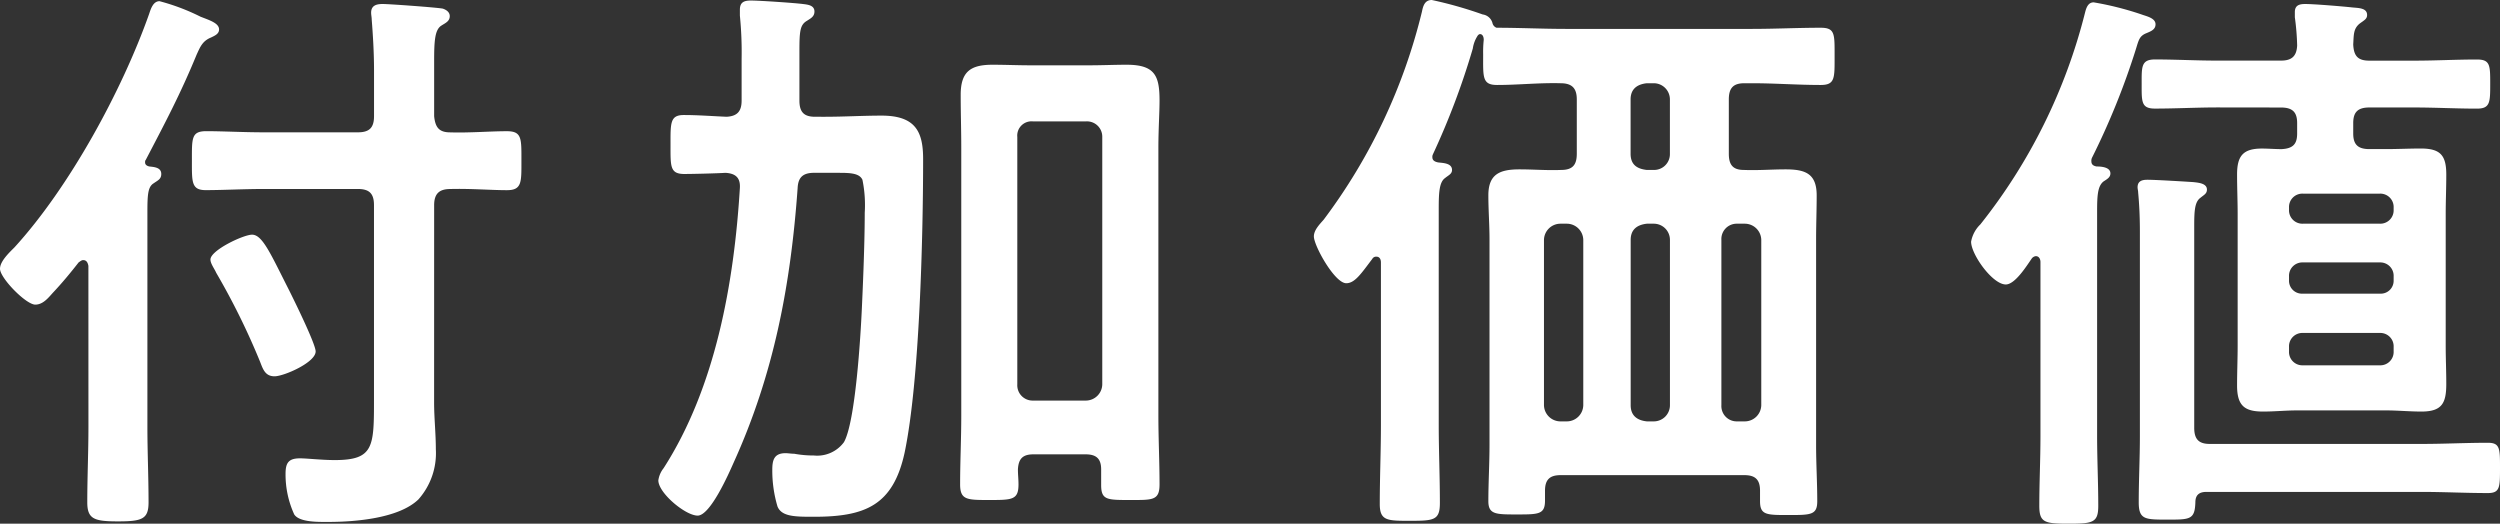 <svg xmlns="http://www.w3.org/2000/svg" width="242.2" height="50.736" viewBox="0 0 242.2 50.736">
  <rect x="0" y="0" width="242.2" height="50.736" fill="#333333" stroke="none"/>
  <path id="パス_19097" data-name="パス 19097" d="M33.1-12.768c0-.728-2.128-5.04-2.576-5.936-1.792-3.528-2.576-5.376-3.584-5.376-.84,0-4.032,1.512-4.032,2.408,0,.392.392.9.56,1.288A68.494,68.494,0,0,1,27.72-11.76c.28.728.5,1.4,1.4,1.4S33.1-11.7,33.1-12.768Zm11.48-14.168c0-1.12.5-1.568,1.568-1.568,1.9-.056,3.92.112,5.488.112,1.456,0,1.4-.784,1.4-2.856,0-2.128.056-2.856-1.4-2.856-1.68,0-3.584.168-5.488.112-1.064,0-1.456-.448-1.568-1.568v-5.264c0-2.016.056-3.136.728-3.528.336-.224.784-.392.784-.9,0-.392-.336-.616-.672-.728-.56-.112-5.152-.448-5.824-.448-.56,0-1.12.112-1.12.84,0,.224.056.448.056.672.112,1.4.224,3.192.224,4.872v4.48c0,1.12-.448,1.568-1.568,1.568H28.112c-1.96,0-4.032-.112-5.6-.112-1.456,0-1.4.672-1.4,2.856,0,2.072-.056,2.856,1.344,2.856,1.624,0,3.7-.112,5.656-.112h9.072c1.12,0,1.568.448,1.568,1.568v18.76c0,4.648,0,5.936-3.808,5.936-1.232,0-2.688-.168-3.36-.168-1.12,0-1.4.448-1.4,1.512a9.3,9.3,0,0,0,.84,3.92c.5.784,2.408.728,3.3.728,2.576,0,6.832-.336,8.736-2.184A6.748,6.748,0,0,0,44.744-3.3c0-1.512-.168-3.024-.168-4.536ZM11.088-5.432c0,2.408-.112,4.816-.112,7.28,0,1.624.672,1.848,2.968,1.848,2.352,0,2.968-.224,2.968-1.848,0-2.464-.112-4.872-.112-7.28V-26.264c0-1.736.056-2.464.616-2.8.392-.28.728-.392.728-.9,0-.672-.784-.672-1.176-.728-.224-.056-.392-.168-.392-.392,0-.112,0-.168.056-.224,1.9-3.64,3.36-6.384,4.928-10.192.336-.728.56-1.344,1.4-1.68.336-.168.784-.336.784-.784,0-.616-.952-.9-1.792-1.232A20.541,20.541,0,0,0,17.976-46.7c-.616,0-.84.728-1.008,1.232C14.336-38.024,9.24-28.672,3.92-22.848c-.5.5-1.4,1.344-1.4,2.072,0,.9,2.52,3.472,3.416,3.472.728,0,1.232-.616,1.68-1.12.9-.952,1.736-1.96,2.52-2.968.168-.112.28-.224.448-.224.336,0,.448.28.5.56Zm91.5-2.576a1.484,1.484,0,0,1-1.512-1.568V-33.544a1.384,1.384,0,0,1,1.512-1.512h5.152a1.484,1.484,0,0,1,1.568,1.512V-9.576a1.6,1.6,0,0,1-1.568,1.568ZM109.2.168c0,1.456.56,1.456,2.8,1.456,2.184,0,2.856.056,2.856-1.512,0-2.184-.112-4.424-.112-6.608V-32.48c0-1.848.112-3.36.112-4.592,0-2.408-.448-3.472-3.192-3.472-1.176,0-2.408.056-3.584.056h-5.768c-1.176,0-2.408-.056-3.64-.056-2.128,0-3.08.672-3.08,2.912,0,1.736.056,3.416.056,5.152V-6.552c0,2.24-.112,4.48-.112,6.664,0,1.512.672,1.512,2.8,1.512,2.24,0,2.856,0,2.856-1.512,0-.5-.056-.952-.056-1.456.056-1.064.5-1.456,1.512-1.456h5.04c1.008,0,1.512.392,1.512,1.456ZM83.832-30.072c1.12,0,1.96.056,2.24.672a12.12,12.12,0,0,1,.224,3.192c0,3.3-.224,8.064-.28,9.3C85.9-14.336,85.4-5.936,84.28-3.976a3.213,3.213,0,0,1-2.912,1.288,10.473,10.473,0,0,1-1.9-.168c-.28,0-.616-.056-.84-.056-1.12,0-1.288.672-1.288,1.624a12.213,12.213,0,0,0,.5,3.528c.392,1.008,1.736,1.008,3.528,1.008,4.928,0,7.672-1.064,8.792-6.216,1.456-6.944,1.792-21,1.792-28.448,0-2.632-.728-4.2-4.032-4.2-1.792,0-3.64.112-5.488.112H81.48c-1.064,0-1.512-.448-1.512-1.568v-4.76c0-1.96.056-2.576.728-2.968.336-.224.728-.392.728-.9,0-.616-.672-.672-1.12-.728-.9-.112-4.2-.336-5.04-.336-.672,0-1.064.168-1.064.9v.56a36.06,36.06,0,0,1,.168,4.2v4.032c0,1.008-.392,1.512-1.456,1.568-1.344-.056-2.744-.168-4.144-.168-1.344,0-1.288.784-1.288,2.912,0,2.072-.056,2.8,1.344,2.8.728,0,3.136-.056,3.976-.112.952.056,1.456.448,1.4,1.456-.56,9.184-2.352,19.32-7.392,27.16A2.435,2.435,0,0,0,66.3-.28c0,1.232,2.632,3.416,3.808,3.416,1.232,0,3.024-4.088,3.472-5.1,3.92-8.624,5.544-17.248,6.216-26.656.056-1.064.56-1.456,1.624-1.456ZM173.152-7.56a1.6,1.6,0,0,1-1.568,1.568H170.8a1.484,1.484,0,0,1-1.512-1.568V-23.576a1.484,1.484,0,0,1,1.512-1.568h.784a1.6,1.6,0,0,1,1.568,1.568ZM153.664-5.992A1.6,1.6,0,0,1,152.1-7.56V-23.576a1.6,1.6,0,0,1,1.568-1.568h.672a1.6,1.6,0,0,1,1.568,1.568V-7.56a1.6,1.6,0,0,1-1.568,1.568Zm9.072-19.152a1.565,1.565,0,0,1,1.568,1.568V-7.56a1.565,1.565,0,0,1-1.568,1.568h-.672C161.056-6.1,160.5-6.608,160.5-7.56V-23.576c0-.952.56-1.456,1.568-1.568ZM164.3-31.92a1.531,1.531,0,0,1-1.568,1.568h-.672c-1.008-.112-1.568-.56-1.568-1.568v-5.264c0-.952.56-1.456,1.568-1.568h.672a1.565,1.565,0,0,1,1.568,1.568Zm-22.96.056a72.72,72.72,0,0,0,3.864-10.248,3.09,3.09,0,0,1,.5-1.288c.112-.112.168-.112.224-.112.112,0,.336.112.336.56a11.247,11.247,0,0,0-.056,1.4c0,2.184-.112,2.968,1.344,2.968,2.072,0,4.088-.224,6.16-.168,1.12,0,1.568.5,1.568,1.568v5.264c0,1.064-.392,1.568-1.512,1.568-1.344.056-2.688-.056-4.032-.056-1.9,0-3.024.448-3.024,2.52,0,1.4.112,2.856.112,4.256v19.88c0,1.848-.112,3.7-.112,5.488,0,1.288.728,1.288,2.744,1.288,2.128,0,2.744,0,2.744-1.344V.728c0-1.064.448-1.512,1.512-1.512h17.808c1.064,0,1.512.448,1.512,1.512V1.736c0,1.344.616,1.344,2.744,1.344,2.184,0,2.8,0,2.8-1.344,0-1.792-.112-3.584-.112-5.376V-23.632c0-1.4.056-2.856.056-4.256,0-2.128-1.12-2.52-3.024-2.52-1.344,0-2.688.112-4.032.056-1.064,0-1.456-.5-1.456-1.568v-5.264c0-1.12.448-1.568,1.512-1.568h.728c2.24,0,4.424.168,6.664.168,1.4,0,1.344-.672,1.344-2.8s.056-2.744-1.344-2.744c-2.24,0-4.424.112-6.664.112H154.224c-2.24,0-4.48-.112-6.72-.112a.627.627,0,0,1-.392-.448,1.138,1.138,0,0,0-.952-.84,39.149,39.149,0,0,0-4.928-1.4c-.672,0-.84.56-.952,1.12a55.227,55.227,0,0,1-9.52,20.16c-.392.448-.952,1.008-.952,1.624,0,.9,2.016,4.536,3.136,4.536.84,0,1.456-.952,2.52-2.352a.423.423,0,0,1,.392-.224c.336,0,.448.28.448.56V-5.656c0,2.576-.112,5.1-.112,7.672,0,1.624.728,1.624,2.912,1.624,2.352,0,2.912-.056,2.912-1.736,0-2.52-.112-5.04-.112-7.56V-26.6c0-1.568.056-2.576.616-2.968.336-.28.672-.392.672-.784,0-.672-.9-.672-1.344-.728-.28-.056-.56-.168-.56-.5A.5.5,0,0,1,141.344-31.864ZM224.28-13.216a1.294,1.294,0,0,1,1.344-1.344h7.448a1.294,1.294,0,0,1,1.344,1.344v.448a1.294,1.294,0,0,1-1.344,1.344h-7.448a1.294,1.294,0,0,1-1.344-1.344Zm0-6.832a1.294,1.294,0,0,1,1.344-1.344h7.448a1.294,1.294,0,0,1,1.344,1.344v.392a1.25,1.25,0,0,1-1.344,1.288h-7.448a1.25,1.25,0,0,1-1.344-1.288Zm10.136-6.44a1.294,1.294,0,0,1-1.344,1.344h-7.448a1.294,1.294,0,0,1-1.344-1.344v-.224a1.294,1.294,0,0,1,1.344-1.344h7.448a1.294,1.294,0,0,1,1.344,1.344ZM223.5-36.4c1.12,0,1.568.448,1.568,1.512v1.008c0,1.008-.392,1.456-1.512,1.512-.616,0-1.288-.056-1.9-.056-1.848,0-2.408.728-2.408,2.52,0,1.288.056,2.576.056,3.808v12.768c0,1.288-.056,2.576-.056,3.864,0,1.96.728,2.52,2.52,2.52,1.12,0,2.184-.112,3.3-.112h8.624c1.12,0,2.3.112,3.416.112,2.016,0,2.408-.84,2.408-2.688,0-1.232-.056-2.464-.056-3.7V-26.1c0-1.232.056-2.52.056-3.808,0-1.848-.56-2.52-2.464-2.52-1.12,0-2.24.056-3.36.056h-1.624c-1.12,0-1.568-.448-1.568-1.512v-1.008c0-1.064.448-1.512,1.568-1.512h4.368c2.016,0,4.032.112,6.048.112,1.288,0,1.288-.616,1.288-2.408s0-2.352-1.288-2.352c-2.016,0-4.032.112-6.048.112h-4.368c-1.12,0-1.512-.448-1.568-1.568.056-.9,0-1.512.616-2.016.448-.336.728-.448.728-.84,0-.672-.784-.672-1.4-.728-1.008-.112-3.752-.336-4.592-.336-.56,0-1.008.112-1.008.784v.5a23.61,23.61,0,0,1,.224,2.744c-.056,1.064-.56,1.456-1.568,1.456h-6.16c-2.016,0-4.032-.112-6.048-.112-1.344,0-1.288.728-1.288,2.352,0,1.736-.056,2.408,1.288,2.408,2.016,0,4.032-.112,6.048-.112ZM200.2-4.592c0,2.3-.112,4.536-.112,6.776,0,1.624.5,1.736,2.856,1.736s2.856-.112,2.856-1.736c0-2.24-.112-4.48-.112-6.776V-26.32c0-1.568.056-2.464.616-2.912.336-.224.672-.392.672-.784,0-.616-.9-.672-1.344-.672-.28-.056-.5-.168-.5-.5a.71.71,0,0,1,.056-.336,71.381,71.381,0,0,0,4.256-10.528c.28-.9.336-1.288,1.064-1.568.392-.168.84-.336.84-.84,0-.616-.9-.784-1.344-.952a29.77,29.77,0,0,0-4.648-1.176c-.56,0-.728.56-.84,1.008a54.14,54.14,0,0,1-10.136,20.5,3.1,3.1,0,0,0-.9,1.68c0,1.232,2.072,4.144,3.36,4.144.9,0,2.016-1.792,2.52-2.52a.567.567,0,0,1,.392-.224c.336,0,.448.336.448.56Zm15.008,6.44c0-.728.392-1.008,1.064-1.008H237.16c2.128,0,4.256.112,6.384.112,1.176,0,1.176-.56,1.176-2.464,0-1.848,0-2.408-1.176-2.408-2.128,0-4.256.112-6.384.112H216.608c-1.064,0-1.512-.448-1.512-1.568V-24.92c0-1.512.056-2.352.616-2.744.336-.28.616-.392.616-.784,0-.616-.84-.672-1.344-.728-.9-.056-3.584-.224-4.424-.224-.5,0-.952.112-.952.728,0,.168.056.336.056.5.112,1.176.168,2.464.168,3.752v19.88c0,2.128-.112,4.256-.112,6.384,0,1.68.616,1.68,2.744,1.68C214.7,3.528,215.152,3.528,215.208,1.848Z" transform="translate(-2.52 46.816)" fill="#fff"/>
</svg>
